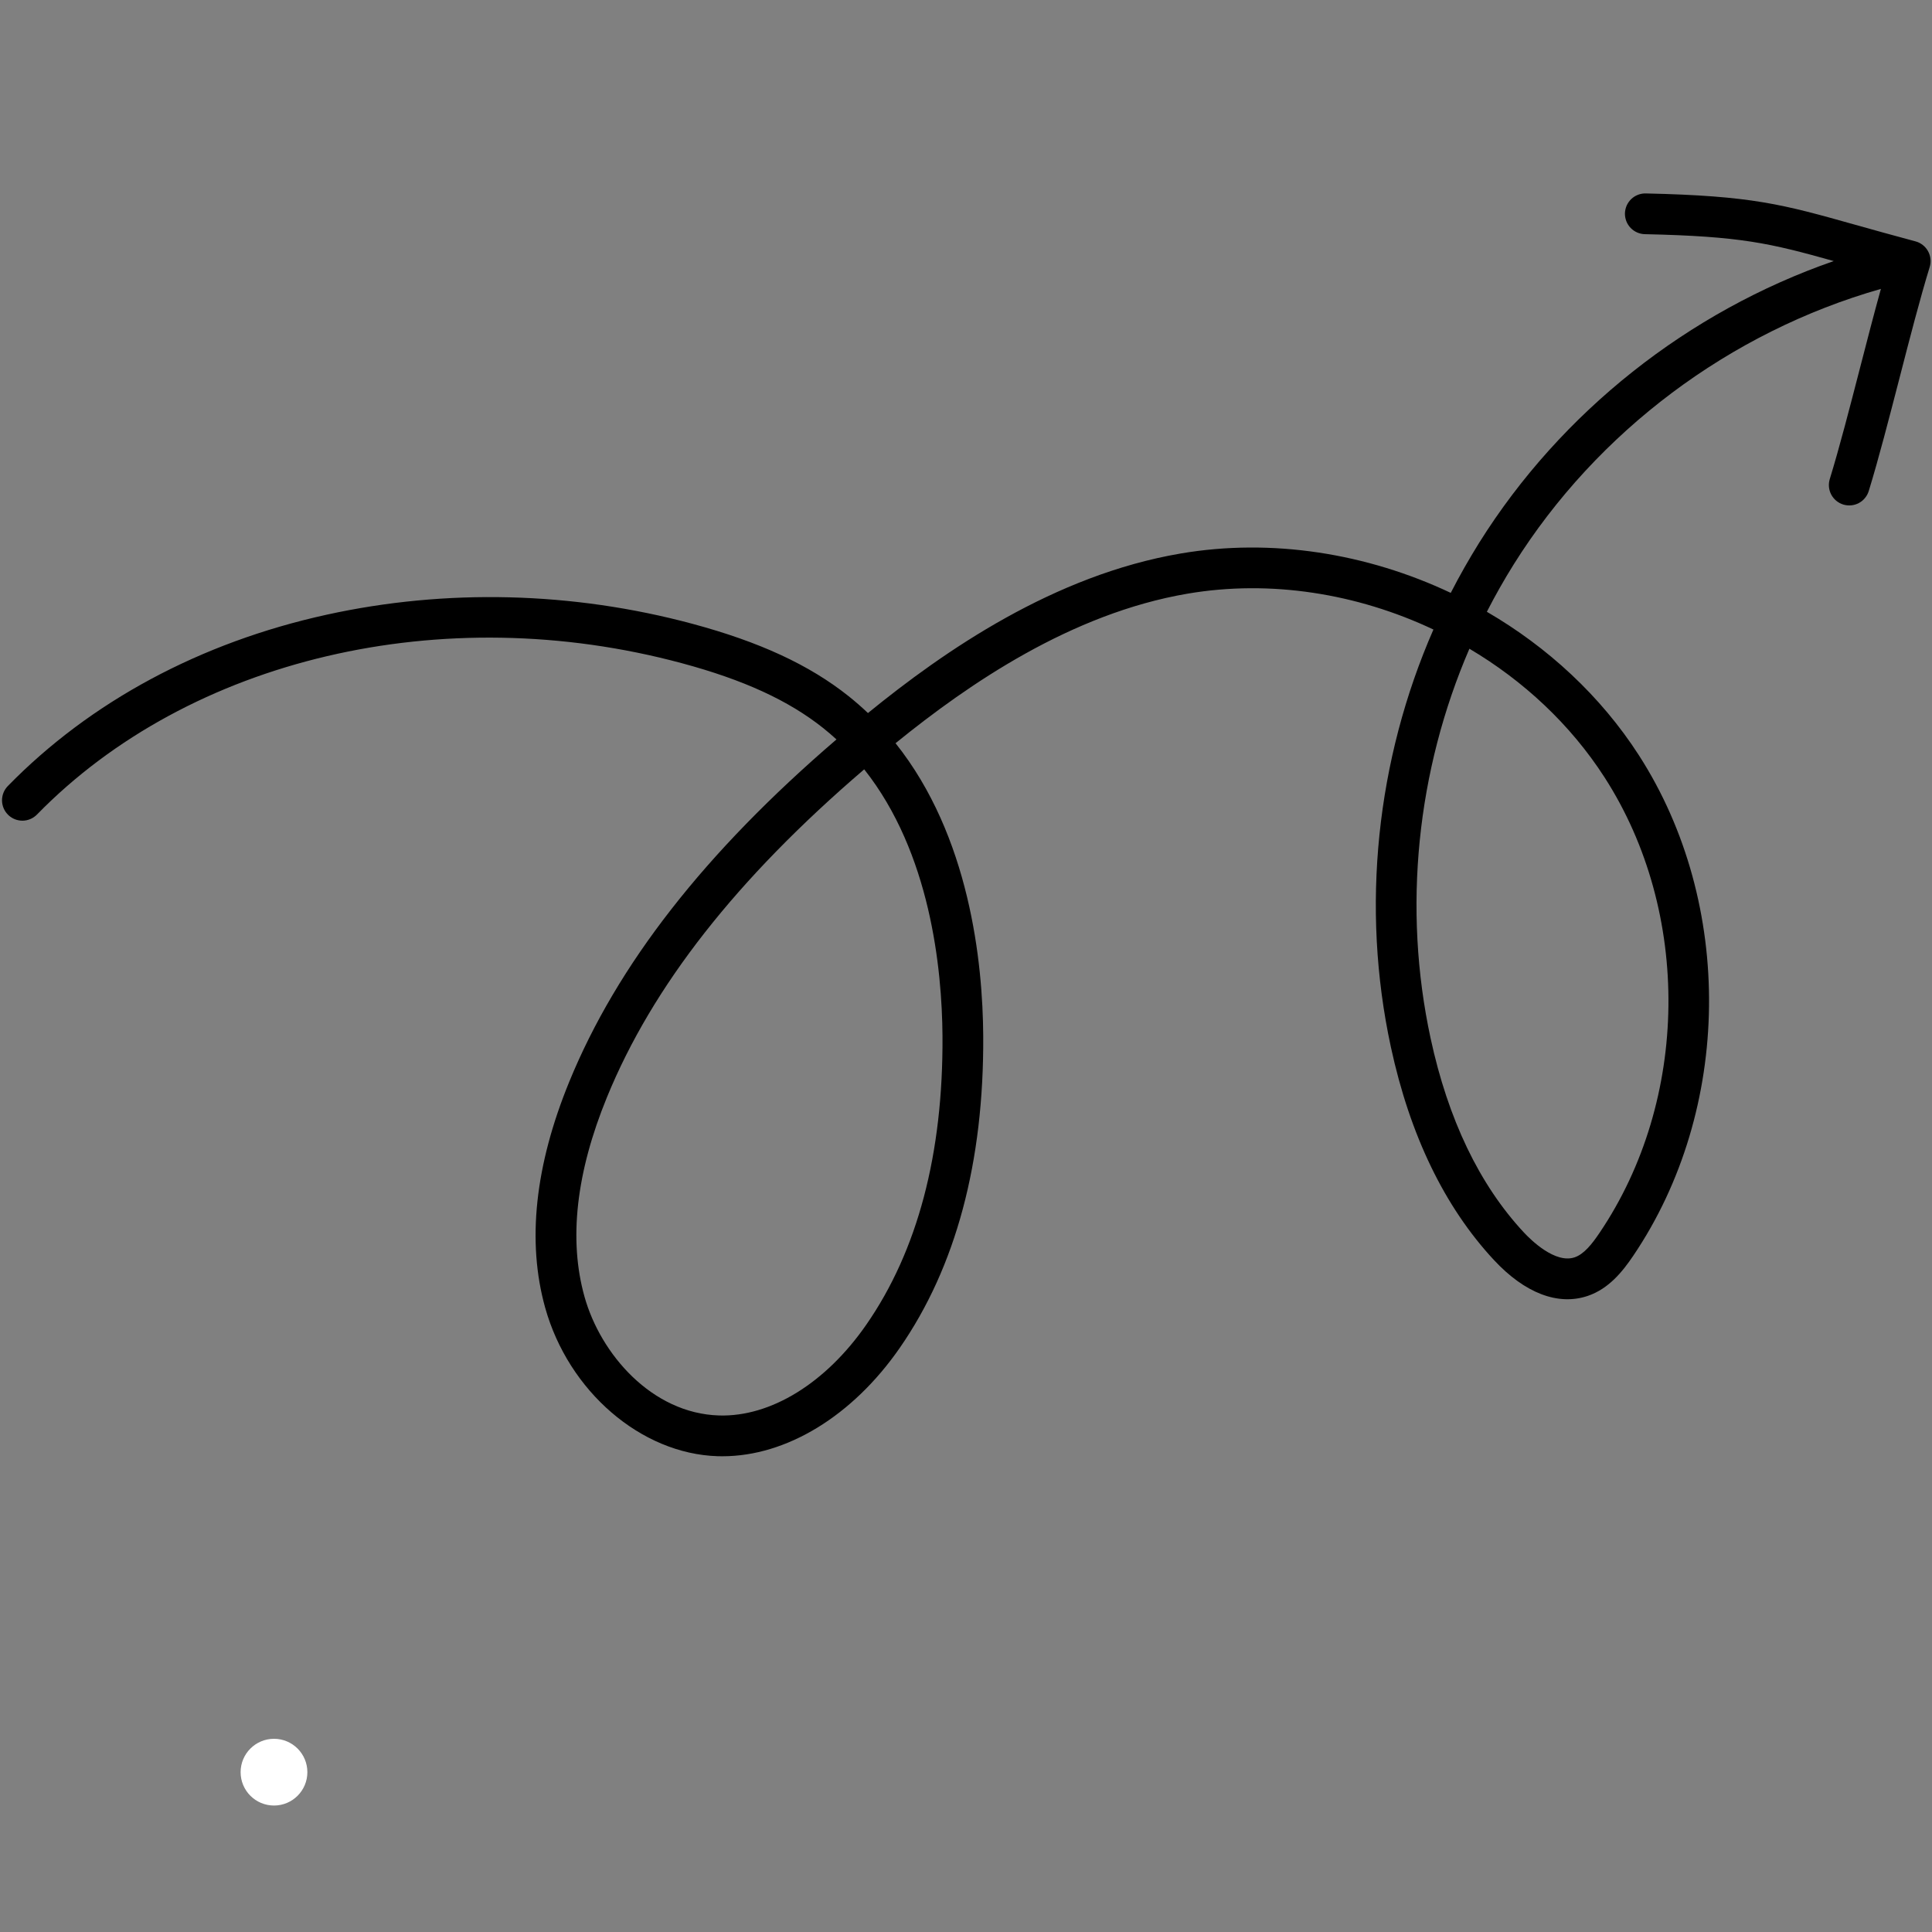 <svg xmlns="http://www.w3.org/2000/svg" xmlns:xlink="http://www.w3.org/1999/xlink" width="500" viewBox="0 0 375 375" height="500" preserveAspectRatio="xMidYMid meet"><rect x="0" y="0" width="375" height="375" fill="#808080" stroke="none"/><defs><clipPath id="6b59ede2f1"><path d="M 46.703 337.5 L 59.66 337.5 L 59.66 350.453 L 46.703 350.453 Z M 46.703 337.5 " clip-rule="nonzero"></path></clipPath><clipPath id="460a5bcad6"><path d="M 53.184 337.5 C 49.605 337.5 46.703 340.398 46.703 343.977 C 46.703 347.555 49.605 350.453 53.184 350.453 C 56.758 350.453 59.66 347.555 59.66 343.977 C 59.66 340.398 56.758 337.5 53.184 337.5 Z M 53.184 337.5 " clip-rule="nonzero"></path></clipPath><clipPath id="895aa503ef"><path d="M 0 37.5 L 375 37.5 L 375 282.75 L 0 282.75 Z M 0 37.5 " clip-rule="nonzero"></path></clipPath></defs><g clip-path="url(#6b59ede2f1)"><g clip-path="url(#460a5bcad6)"><path fill="#ffffff" d="M 46.703 337.5 L 59.66 337.5 L 59.66 350.453 L 46.703 350.453 Z M 46.703 337.5 " fill-opacity="1" fill-rule="nonzero"></path></g></g><g clip-path="url(#895aa503ef)"><path fill="#000000" d="M 287.117 105.332 C 285.141 108.504 283.297 111.75 281.59 115.078 C 265.34 107.402 246.859 104.414 229.145 107.438 C 204.613 111.621 183.395 126.242 168.469 138.402 C 167.277 137.266 166.02 136.172 164.703 135.117 C 157.09 129.059 147.461 124.598 134.391 121.078 C 111.137 114.828 86.578 114.215 63.371 119.32 C 38.91 124.695 17.523 136.191 1.52 152.57 C 1.34 152.758 1.176 152.957 1.035 153.176 C 0.891 153.395 0.773 153.621 0.676 153.863 C 0.578 154.105 0.508 154.352 0.461 154.609 C 0.41 154.863 0.391 155.121 0.391 155.383 C 0.395 155.641 0.422 155.898 0.477 156.152 C 0.531 156.406 0.609 156.652 0.711 156.891 C 0.812 157.129 0.938 157.355 1.082 157.57 C 1.23 157.785 1.398 157.984 1.582 158.164 C 1.77 158.348 1.969 158.508 2.188 158.648 C 2.406 158.793 2.633 158.91 2.875 159.008 C 3.117 159.105 3.363 159.176 3.621 159.223 C 3.875 159.273 4.133 159.293 4.395 159.293 C 4.652 159.289 4.91 159.262 5.164 159.207 C 5.418 159.152 5.664 159.074 5.902 158.973 C 6.141 158.871 6.367 158.746 6.582 158.598 C 6.797 158.453 6.996 158.285 7.176 158.102 C 36.816 127.77 85.941 116.242 132.332 128.723 C 144.32 131.949 153.039 135.949 159.777 141.312 C 160.672 142.027 161.531 142.762 162.359 143.523 C 136.77 165.492 119.797 187.242 110.492 209.969 C 103.82 226.266 102.25 241.012 105.812 253.805 C 110.352 270.066 124.434 282.191 139.297 282.648 C 139.598 282.648 139.898 282.66 140.211 282.66 C 152.656 282.66 165.465 274.855 174.641 261.629 C 185.539 245.918 190.988 225.547 190.844 201.09 C 190.754 186.754 188.211 162.297 173.824 144.258 C 188.008 132.742 207.914 119.086 230.484 115.234 C 246.613 112.48 263.434 115.203 278.227 122.191 C 267.16 147.477 264.117 176.113 269.961 203.195 C 273.66 220.352 280.395 234.273 289.973 244.57 C 295.973 251.02 302.449 253.492 308.211 251.523 C 312.266 250.137 314.926 246.828 316.996 243.766 C 336.215 215.371 336.672 175.41 318.102 146.586 C 310.691 135.086 300.418 125.613 288.598 118.746 C 290.207 115.605 291.949 112.527 293.828 109.523 C 310.016 83.691 335.801 64.414 365.082 56.074 C 363.742 60.895 362.371 66.211 361.027 71.414 C 359.055 79.051 357.016 86.949 355.16 92.977 C 355.086 93.227 355.031 93.48 355.004 93.738 C 354.98 93.996 354.977 94.254 355 94.516 C 355.023 94.773 355.074 95.027 355.148 95.277 C 355.223 95.527 355.32 95.766 355.441 95.996 C 355.562 96.227 355.707 96.441 355.871 96.645 C 356.035 96.844 356.215 97.027 356.414 97.195 C 356.617 97.359 356.832 97.504 357.059 97.629 C 357.289 97.754 357.527 97.852 357.777 97.93 C 358.023 98.004 358.277 98.059 358.535 98.082 C 358.797 98.109 359.055 98.109 359.312 98.086 C 359.57 98.062 359.824 98.012 360.074 97.938 C 360.324 97.863 360.562 97.766 360.793 97.645 C 361.023 97.52 361.238 97.379 361.441 97.215 C 361.641 97.051 361.824 96.867 361.988 96.664 C 362.156 96.465 362.301 96.25 362.422 96.02 C 362.547 95.793 362.645 95.555 362.723 95.305 C 364.633 89.102 366.691 81.113 368.688 73.398 C 370.656 65.762 372.695 57.863 374.551 51.832 C 374.629 51.578 374.68 51.316 374.707 51.055 C 374.734 50.789 374.73 50.523 374.703 50.258 C 374.676 49.996 374.625 49.734 374.543 49.48 C 374.465 49.227 374.359 48.984 374.23 48.75 C 374.102 48.52 373.949 48.301 373.777 48.098 C 373.605 47.898 373.414 47.715 373.203 47.551 C 372.996 47.387 372.77 47.246 372.531 47.125 C 372.293 47.008 372.047 46.914 371.789 46.848 C 367.227 45.633 363.461 44.566 360.133 43.637 C 345.941 39.648 340.07 38.004 319.48 37.547 C 319.219 37.539 318.957 37.555 318.699 37.598 C 318.441 37.641 318.191 37.711 317.949 37.801 C 317.703 37.895 317.473 38.012 317.25 38.148 C 317.027 38.289 316.824 38.449 316.633 38.629 C 316.445 38.809 316.273 39.004 316.125 39.219 C 315.973 39.43 315.844 39.656 315.738 39.895 C 315.633 40.137 315.551 40.383 315.496 40.637 C 315.438 40.891 315.406 41.148 315.398 41.41 C 315.395 41.672 315.414 41.934 315.461 42.188 C 315.508 42.445 315.578 42.695 315.672 42.941 C 315.766 43.184 315.887 43.414 316.027 43.633 C 316.168 43.855 316.328 44.059 316.512 44.246 C 316.691 44.434 316.891 44.602 317.105 44.75 C 317.32 44.898 317.547 45.027 317.789 45.129 C 318.027 45.23 318.273 45.312 318.531 45.367 C 318.785 45.422 319.043 45.449 319.305 45.453 C 337.895 45.859 343.527 47.199 355.93 50.672 C 327.684 60.477 303.035 79.926 287.117 105.332 Z M 182.938 201.137 C 183.078 223.938 178.105 242.773 168.148 257.121 C 160.285 268.457 149.609 275.043 139.559 274.742 C 126.535 274.344 116.566 262.84 113.449 251.68 C 110.352 240.625 111.824 227.594 117.812 212.965 C 126.66 191.355 143 170.523 167.742 149.328 C 180.574 165.516 182.844 187.961 182.938 201.137 Z M 311.441 150.883 C 328.348 177.125 327.934 213.496 310.438 239.344 C 309.035 241.414 307.484 243.414 305.645 244.043 C 301.859 245.336 297.117 240.656 295.754 239.188 C 287.156 229.945 281.078 217.281 277.68 201.539 C 272.23 176.266 275.008 149.559 285.211 125.918 C 295.715 132.133 304.832 140.625 311.441 150.883 Z M 311.441 150.883 " fill-opacity="1" fill-rule="nonzero"></path></g></svg>